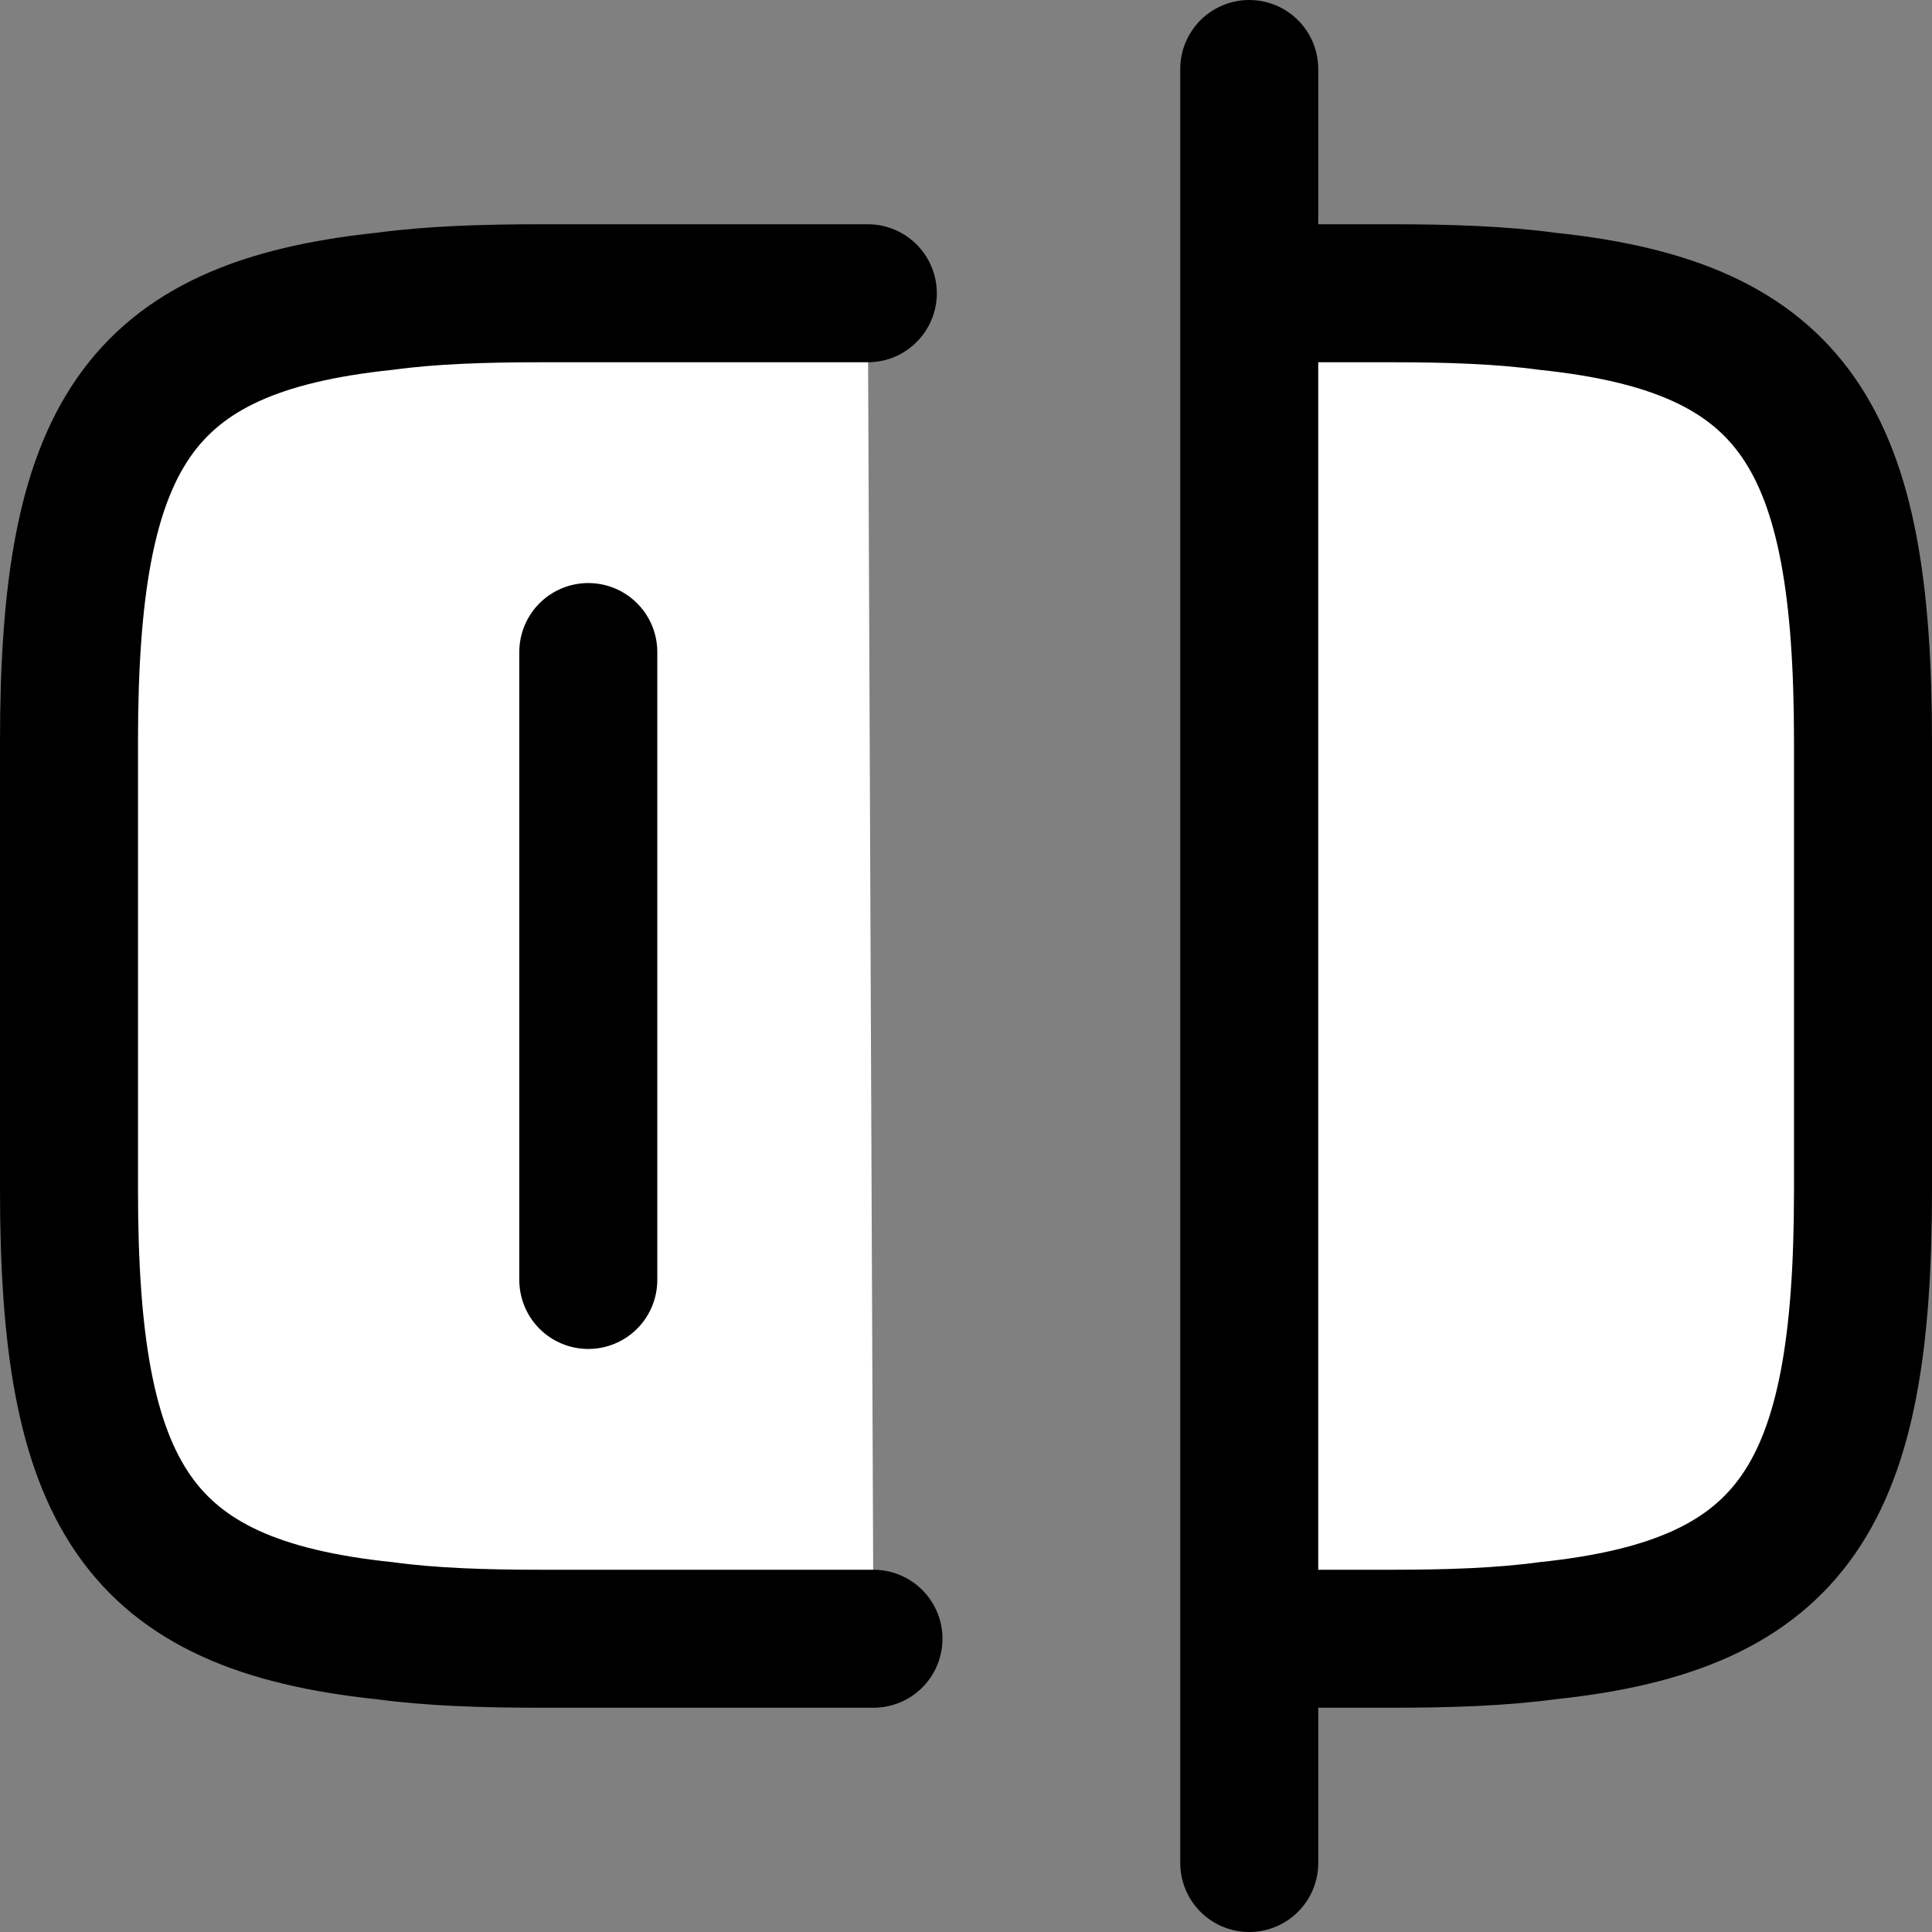 <svg width="28" height="28" viewBox="0 0 28 28" fill="none" xmlns="http://www.w3.org/2000/svg">
<rect x="0" y="0" width="28" height="28" fill="#808080" stroke="none"/>
<path d="M12.659 23.75H7.842C6.994 23.75 6.241 23.724 5.571 23.633C1.972 23.256 1 21.644 1 17.25V10.75C1 6.356 1.972 4.744 5.571 4.367C6.241 4.276 6.994 4.25 7.842 4.25H12.577" fill="white"/>
<path d="M12.659 23.75H7.842C6.994 23.75 6.241 23.724 5.571 23.633C1.972 23.256 1 21.644 1 17.25V10.75C1 6.356 1.972 4.744 5.571 4.367C6.241 4.276 6.994 4.25 7.842 4.25H12.577" stroke="black" stroke-width="2" stroke-linecap="round" stroke-linejoin="round"/>
<path d="M18.132 4.25H20.158C21.006 4.25 21.759 4.276 22.429 4.367C26.028 4.744 27 6.356 27 10.75V17.25C27 21.644 26.028 23.256 22.429 23.633C21.759 23.724 21.006 23.75 20.158 23.75H18.132" fill="white"/>
<path d="M18.132 4.25H20.158C21.006 4.25 21.759 4.276 22.429 4.367C26.028 4.744 27 6.356 27 10.75V17.25C27 21.644 26.028 23.256 22.429 23.633C21.759 23.724 21.006 23.75 20.158 23.75H18.132" stroke="black" stroke-width="2" stroke-linecap="round" stroke-linejoin="round"/>
<path d="M18.105 1V27" stroke="black" stroke-width="2" stroke-linecap="round" stroke-linejoin="round"/>
<path d="M8.526 9.45V18.55" stroke="black" stroke-width="2" stroke-linecap="round" stroke-linejoin="round"/>
</svg>
